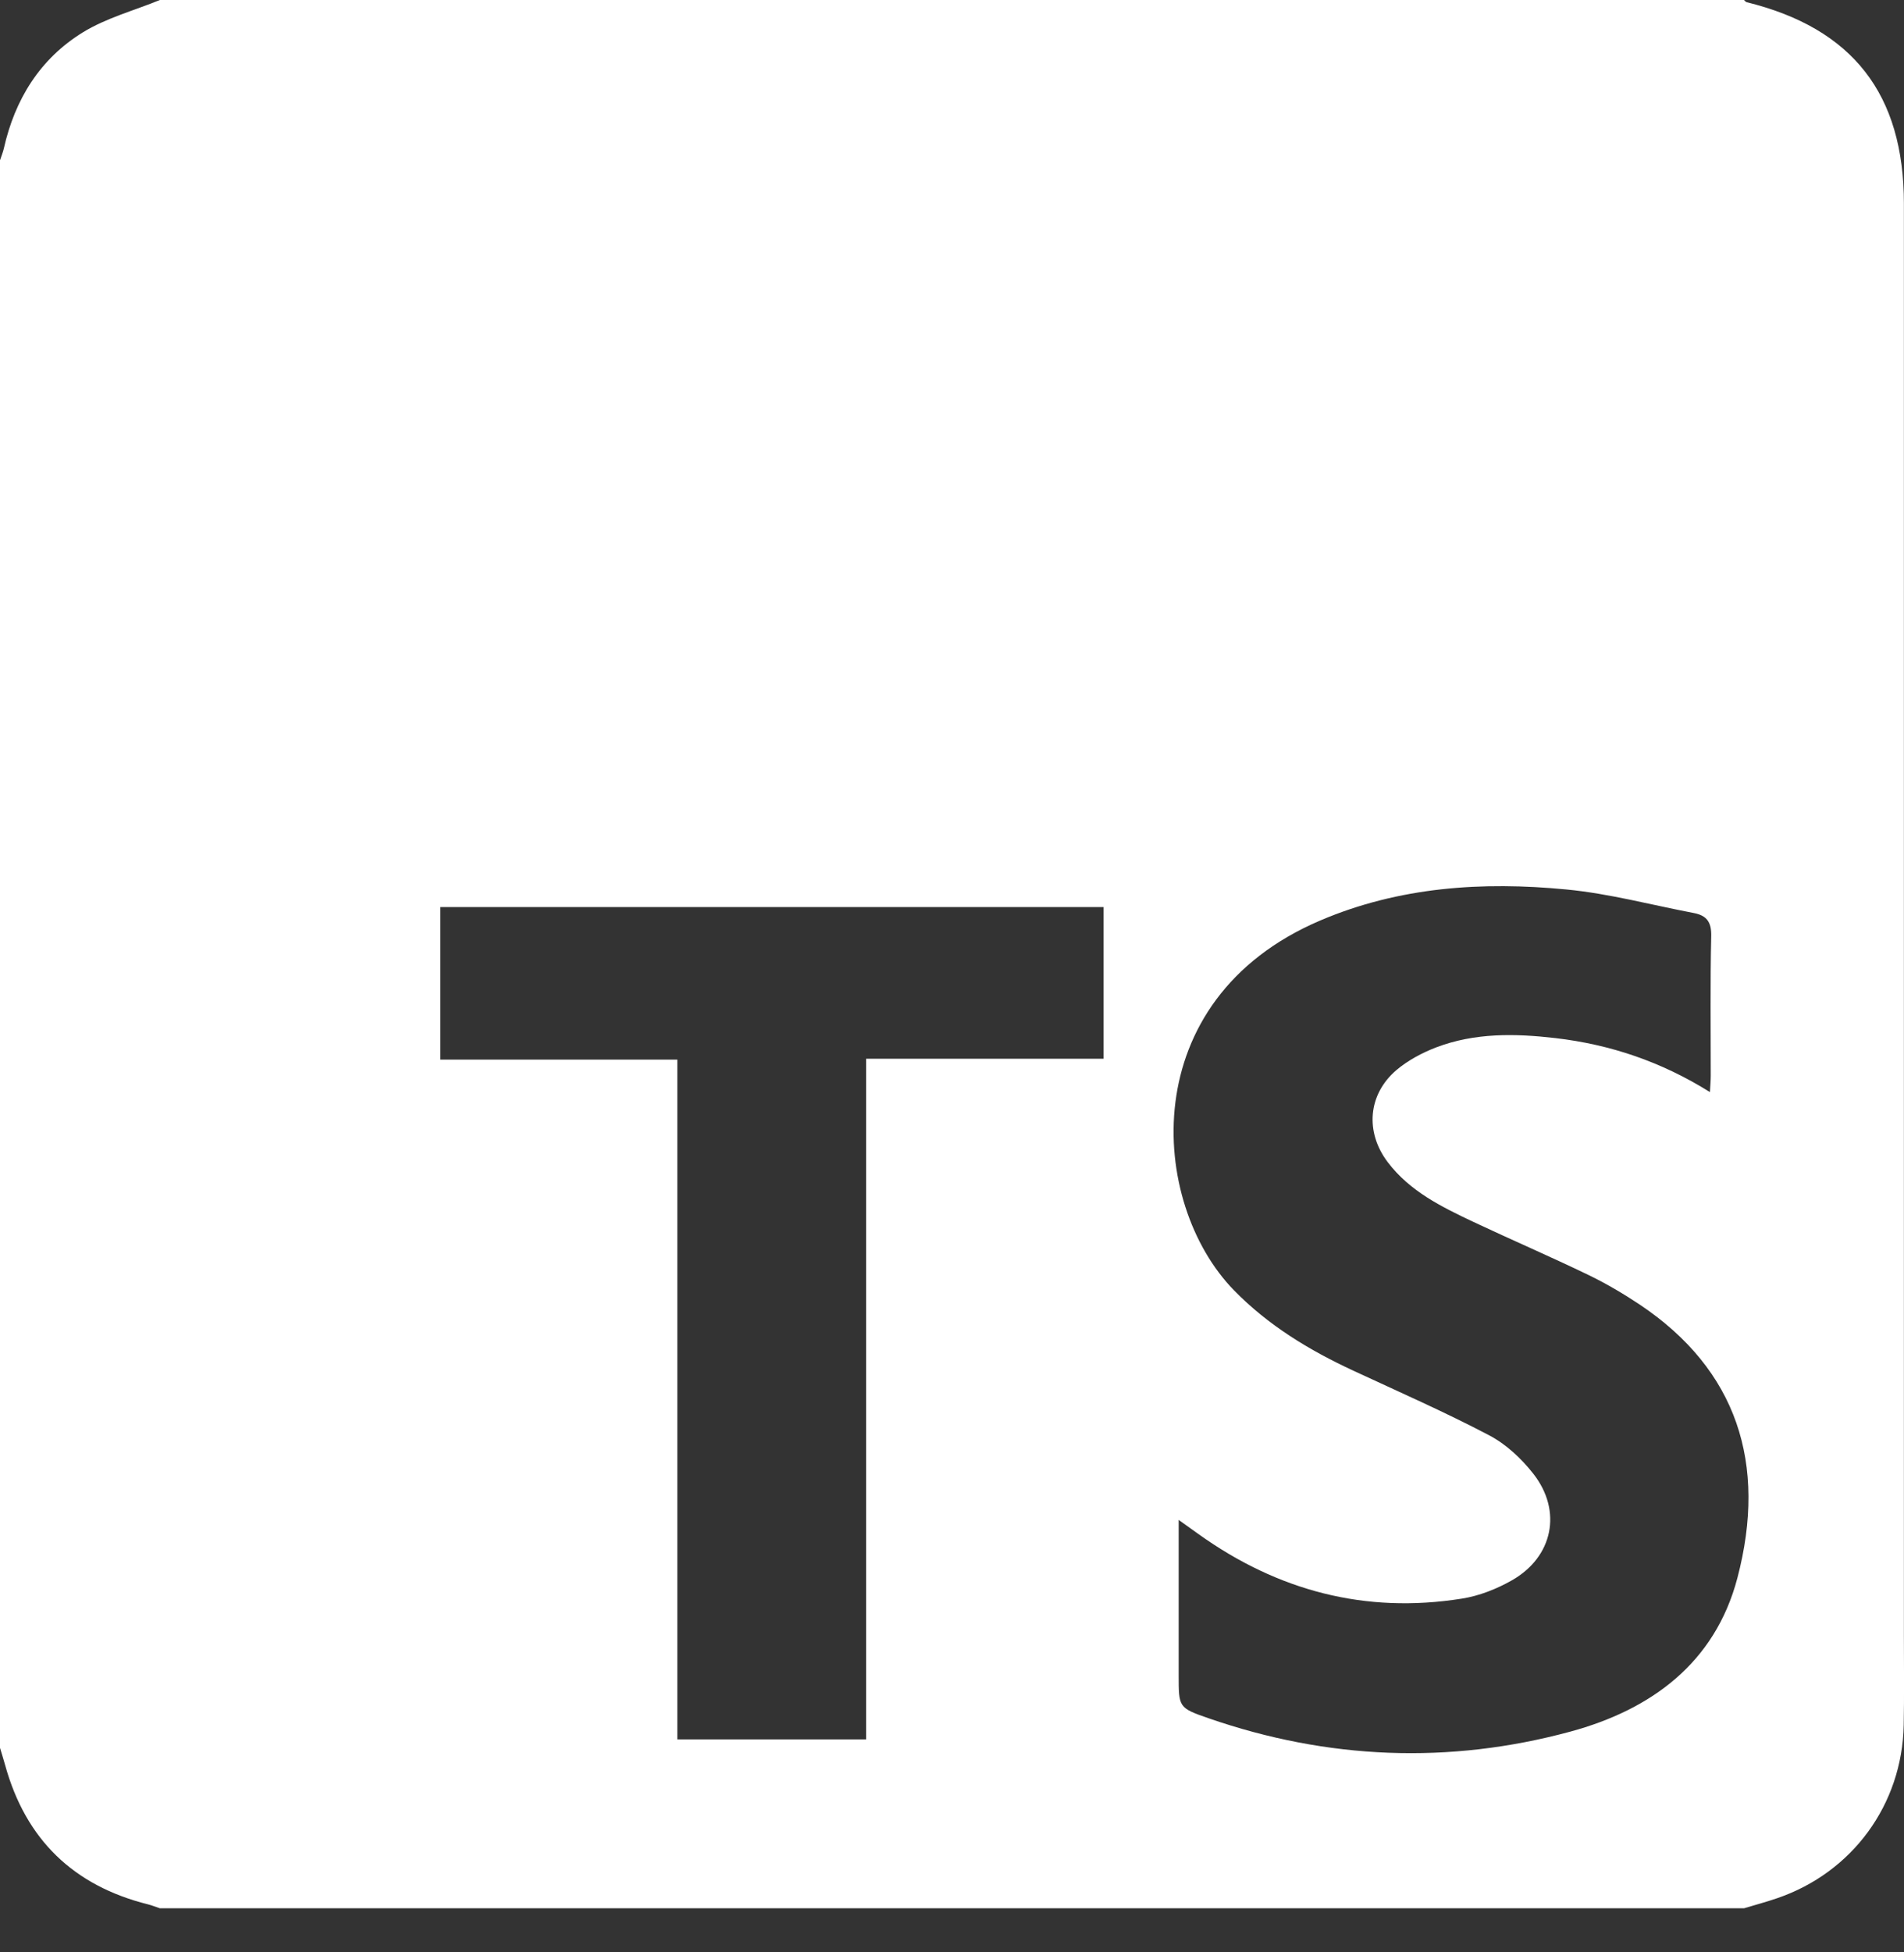 <svg width="40" height="41" viewBox="0 0 40 41" fill="none" xmlns="http://www.w3.org/2000/svg">
<rect x="0" y="0" width="40" height="41" fill="#333333" stroke="none"/>
<path d="M0 36.709V3.366C0.027 3.282 0.062 3.201 0.081 3.116C0.313 2.085 0.841 1.234 1.738 0.681C2.23 0.378 2.816 0.222 3.359 0C14.452 0 25.545 0 36.639 0C36.658 0.017 36.675 0.042 36.698 0.047C38.921 0.595 39.998 1.976 39.998 4.277C39.998 14.301 39.998 24.326 39.998 34.35C39.998 34.976 40.006 35.601 39.994 36.227C39.961 37.895 38.916 39.322 37.337 39.862C37.107 39.941 36.871 40.004 36.639 40.074H3.359C3.277 40.047 3.196 40.014 3.111 39.992C1.545 39.601 0.541 38.631 0.109 37.071C0.075 36.95 0.037 36.828 0.001 36.708L0 36.709ZM35.923 22.933C35.931 22.788 35.94 22.689 35.94 22.59C35.941 21.612 35.927 20.634 35.95 19.656C35.956 19.36 35.853 19.226 35.586 19.174C34.693 19.004 33.808 18.765 32.909 18.679C31.145 18.508 29.394 18.623 27.735 19.331C23.827 20.998 24.135 25.263 25.923 27.095C26.644 27.834 27.506 28.355 28.433 28.785C29.386 29.228 30.351 29.651 31.282 30.14C31.639 30.327 31.964 30.63 32.215 30.952C32.825 31.732 32.625 32.696 31.764 33.186C31.442 33.369 31.075 33.514 30.712 33.571C28.685 33.894 26.844 33.407 25.18 32.217C25.057 32.129 24.935 32.042 24.762 31.918C24.762 33.05 24.762 34.114 24.762 35.179C24.762 35.852 24.758 35.865 25.386 36.082C27.891 36.95 30.44 37.055 32.99 36.364C34.683 35.905 36.029 34.927 36.5 33.137C37.13 30.738 36.493 28.765 34.448 27.396C34.102 27.166 33.741 26.953 33.368 26.773C32.572 26.389 31.76 26.039 30.96 25.663C30.288 25.345 29.618 25.019 29.153 24.404C28.677 23.775 28.736 22.986 29.334 22.474C29.575 22.269 29.875 22.109 30.172 21.995C30.983 21.686 31.831 21.702 32.677 21.8C33.825 21.934 34.901 22.294 35.923 22.934V22.933ZM23.183 19.048H9.25V22.252H14.23V36.527H18.196V22.234H23.183V19.049V19.048Z" fill="white"/>
</svg>
